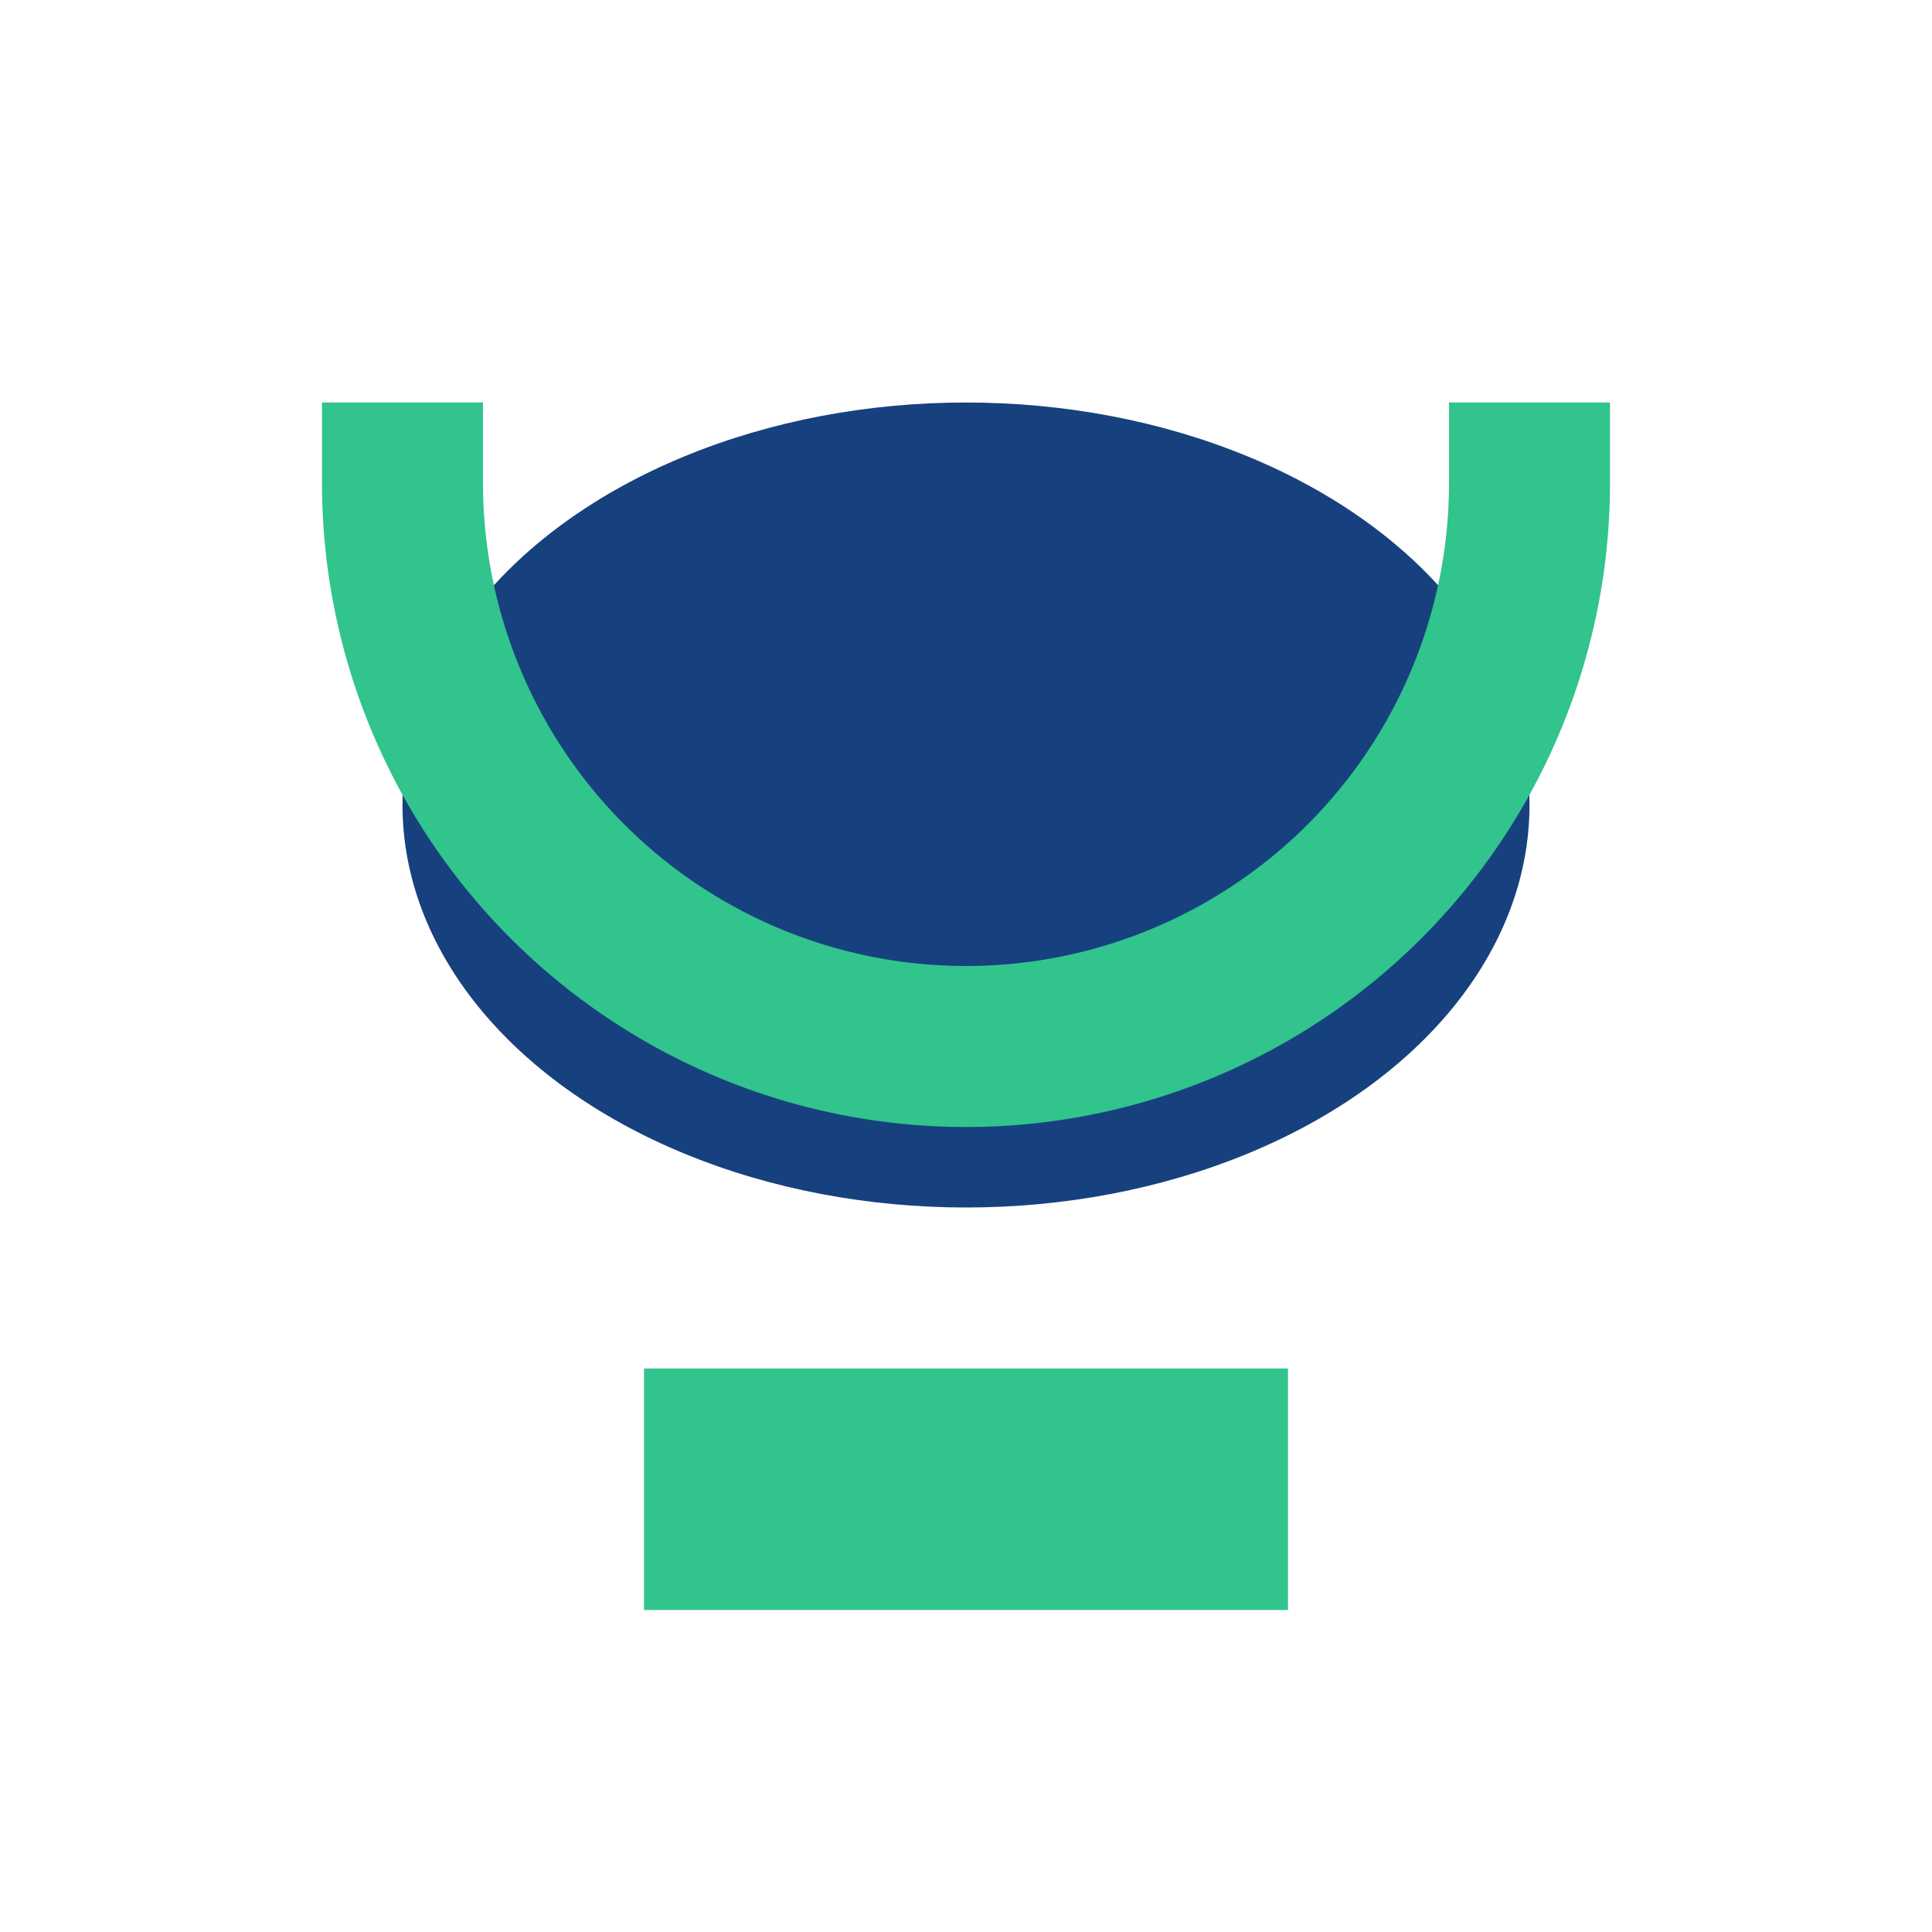 <?xml version="1.0" encoding="UTF-8"?>
<svg xmlns="http://www.w3.org/2000/svg" width="24" height="24" viewBox="0 0 24 24"><rect x="8" y="17" width="8" height="3" fill="#31C48D"/><ellipse cx="12" cy="10" rx="7" ry="5" fill="#17417E"/><path d="M5 5v1a7 7 0 0 0 14 0V5" stroke="#31C48D" stroke-width="2" fill="none"/></svg>